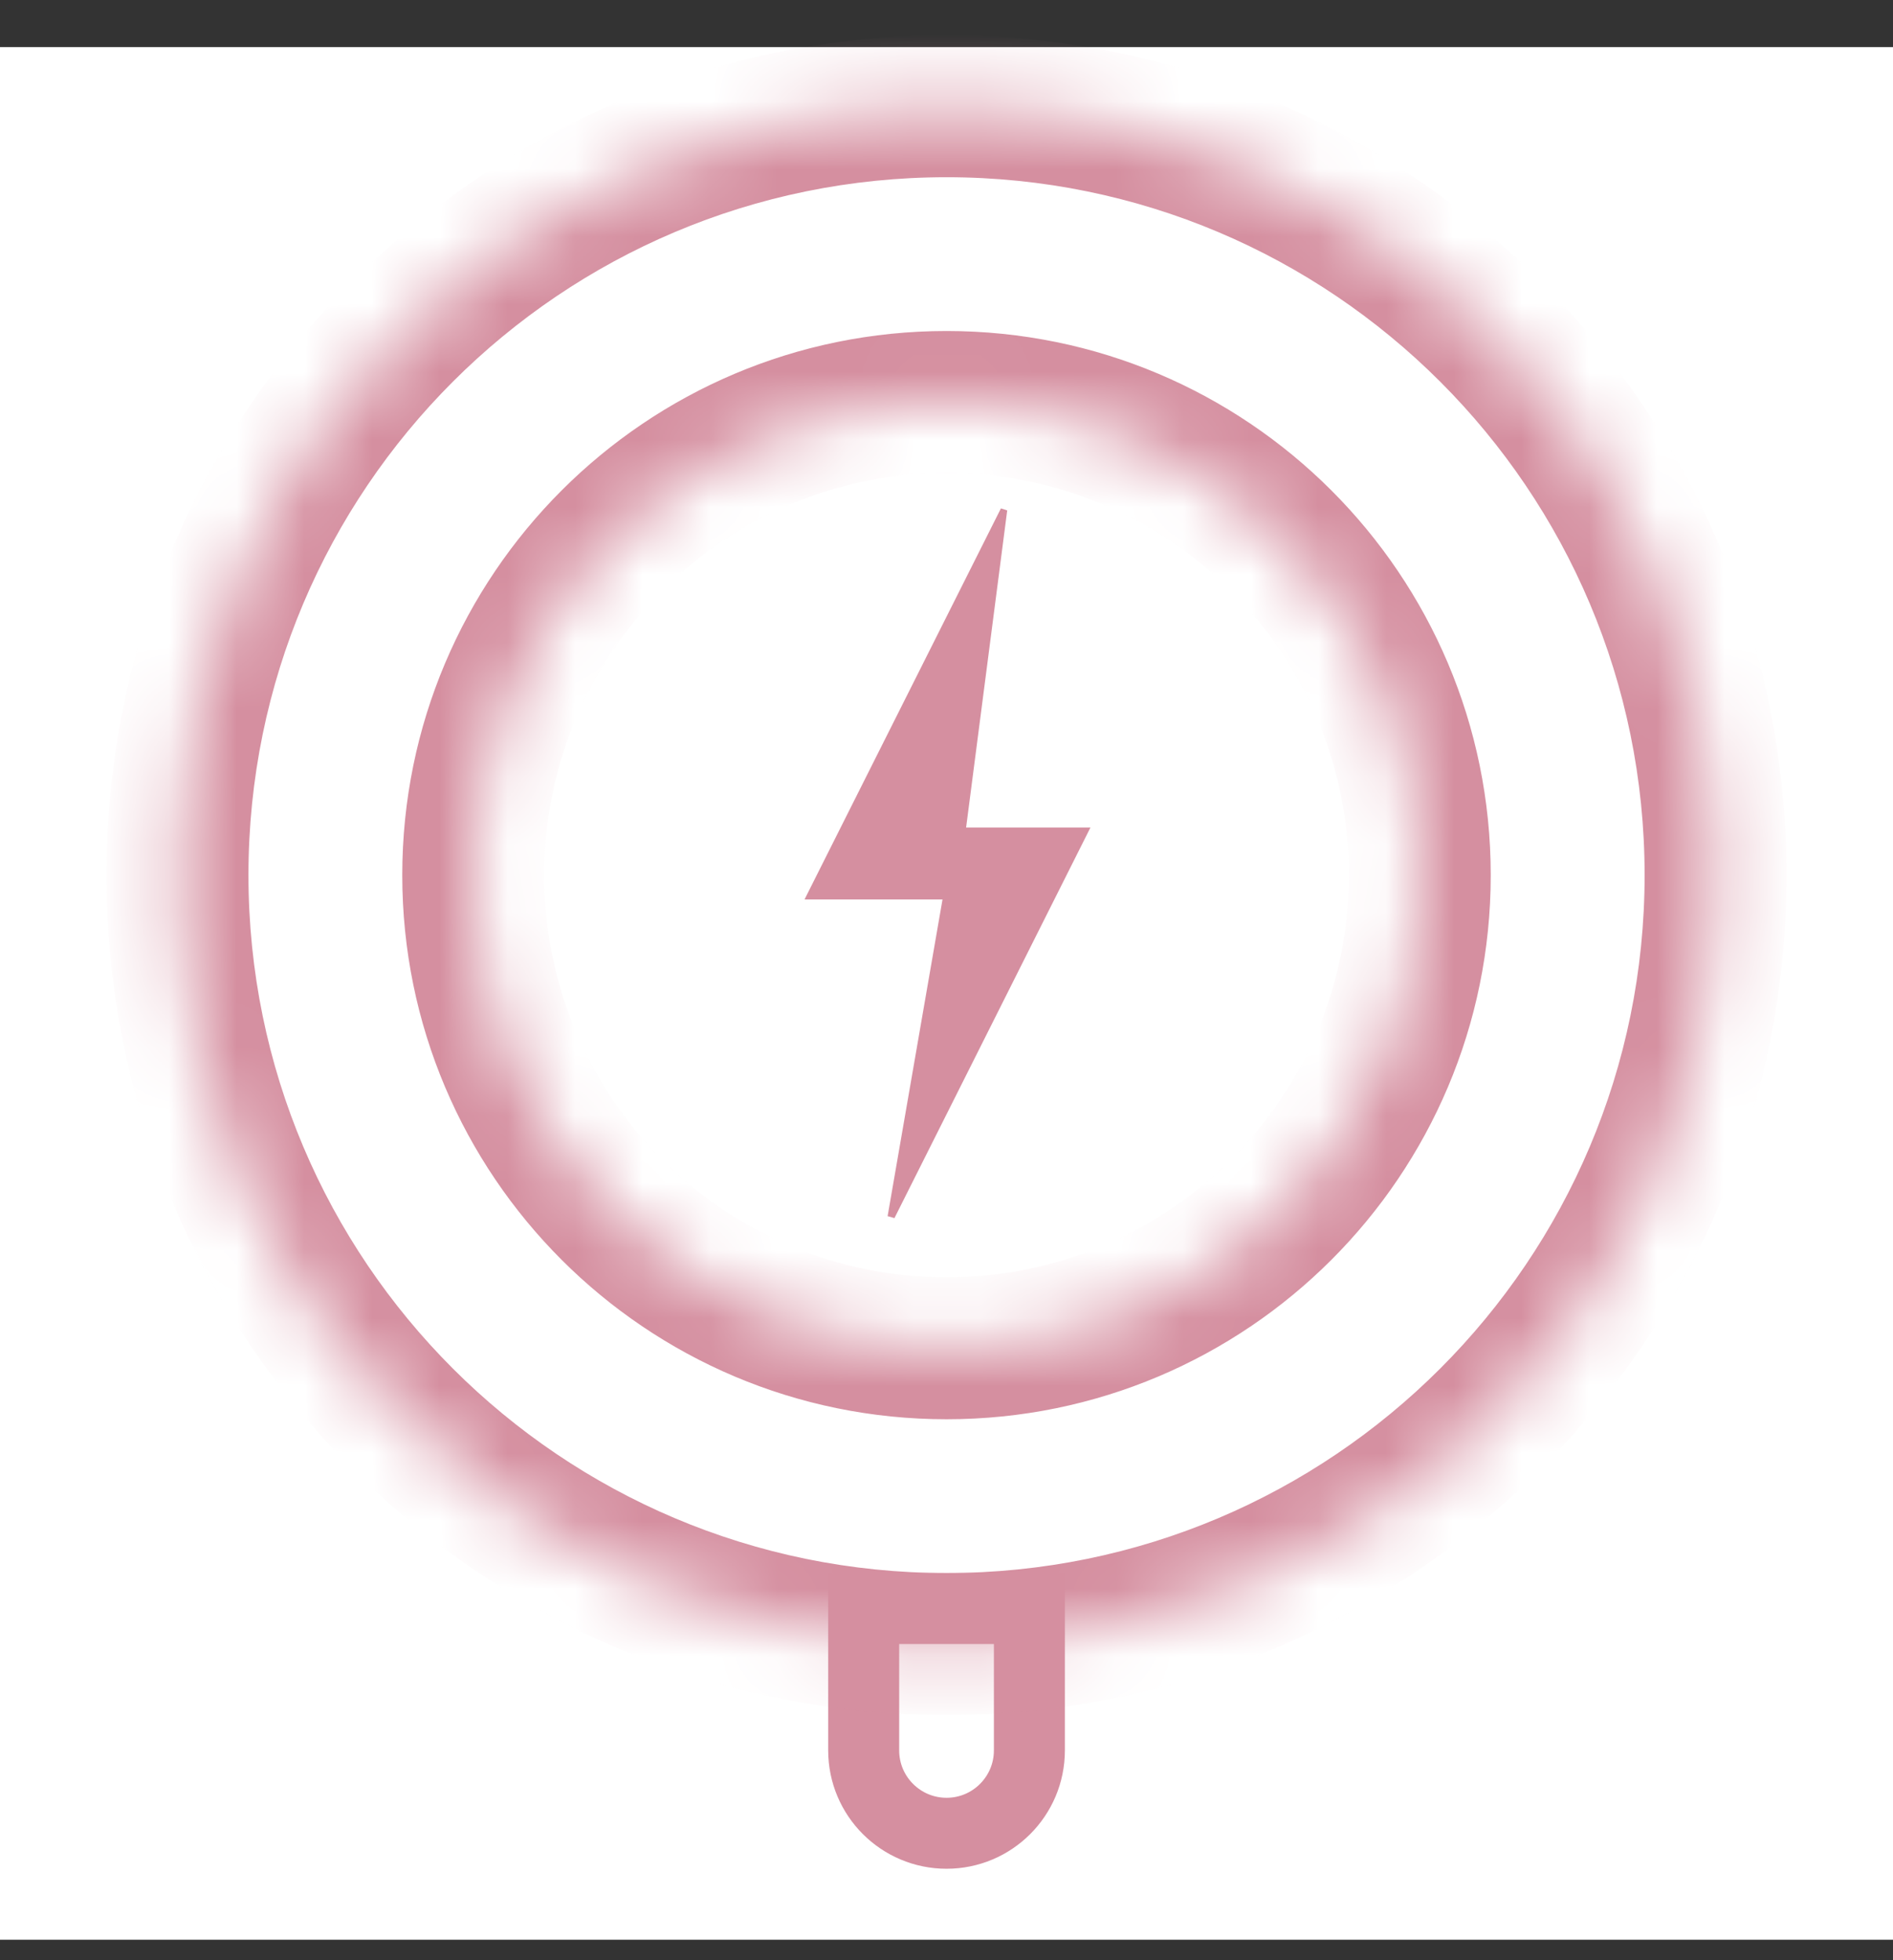 <svg width="28" height="29" viewBox="0 0 28 29" fill="none" xmlns="http://www.w3.org/2000/svg">
<rect x="0" y="0" width="28" height="29" fill="#333333" stroke="none"/>
<rect width="28" height="28" transform="translate(0 0.697)" fill="white"/>
<path d="M12.775 23.797H15.226V25.896C15.226 26.573 14.677 27.122 14.001 27.122C13.324 27.122 12.775 26.573 12.775 25.896V23.797Z" stroke="#D58FA0" stroke-width="1.05"/>
<mask id="path-2-inside-1_1148_1568" fill="white">
<path fill-rule="evenodd" clip-rule="evenodd" d="M14.001 24.322C20.283 24.322 25.375 19.229 25.375 12.947C25.375 6.665 20.283 1.572 14.001 1.572C7.718 1.572 2.625 6.665 2.625 12.947C2.625 19.229 7.718 24.322 14.001 24.322ZM14.001 19.947C17.866 19.947 21 16.813 21 12.947C21 9.081 17.866 5.947 14.001 5.947C10.134 5.947 7 9.081 7 12.947C7 16.813 10.134 19.947 14.001 19.947Z"/>
</mask>
<path d="M24.326 12.947C24.326 18.649 19.703 23.272 14.001 23.272V25.372C20.863 25.372 26.425 19.809 26.425 12.947H24.326ZM14.001 2.622C19.703 2.622 24.326 7.244 24.326 12.947H26.425C26.425 6.085 20.863 0.522 14.001 0.522V2.622ZM3.675 12.947C3.675 7.244 8.298 2.622 14.001 2.622V0.522C7.138 0.522 1.575 6.085 1.575 12.947H3.675ZM14.001 23.272C8.298 23.272 3.675 18.649 3.675 12.947H1.575C1.575 19.809 7.138 25.372 14.001 25.372V23.272ZM19.951 12.947C19.951 16.233 17.287 18.897 14.001 18.897V20.997C18.446 20.997 22.05 17.393 22.05 12.947H19.951ZM14.001 6.997C17.287 6.997 19.951 9.661 19.951 12.947H22.05C22.05 8.501 18.446 4.897 14.001 4.897V6.997ZM8.05 12.947C8.05 9.661 10.714 6.997 14.001 6.997V4.897C9.555 4.897 5.95 8.501 5.95 12.947H8.05ZM14.001 18.897C10.714 18.897 8.05 16.233 8.05 12.947H5.95C5.95 17.393 9.555 20.997 14.001 20.997V18.897Z" fill="#D58FA0" mask="url(#path-2-inside-1_1148_1568)"/>
<path d="M14.29 12.243C14.495 10.656 14.697 9.103 14.898 7.551C14.867 7.541 14.836 7.531 14.805 7.521C13.842 9.438 12.88 11.355 11.9 13.307H13.941C13.667 14.889 13.398 16.44 13.129 17.992C13.163 18.002 13.196 18.012 13.23 18.021C14.186 16.115 15.142 14.21 16.129 12.243H14.29Z" fill="#D58FA0"/>
</svg>
